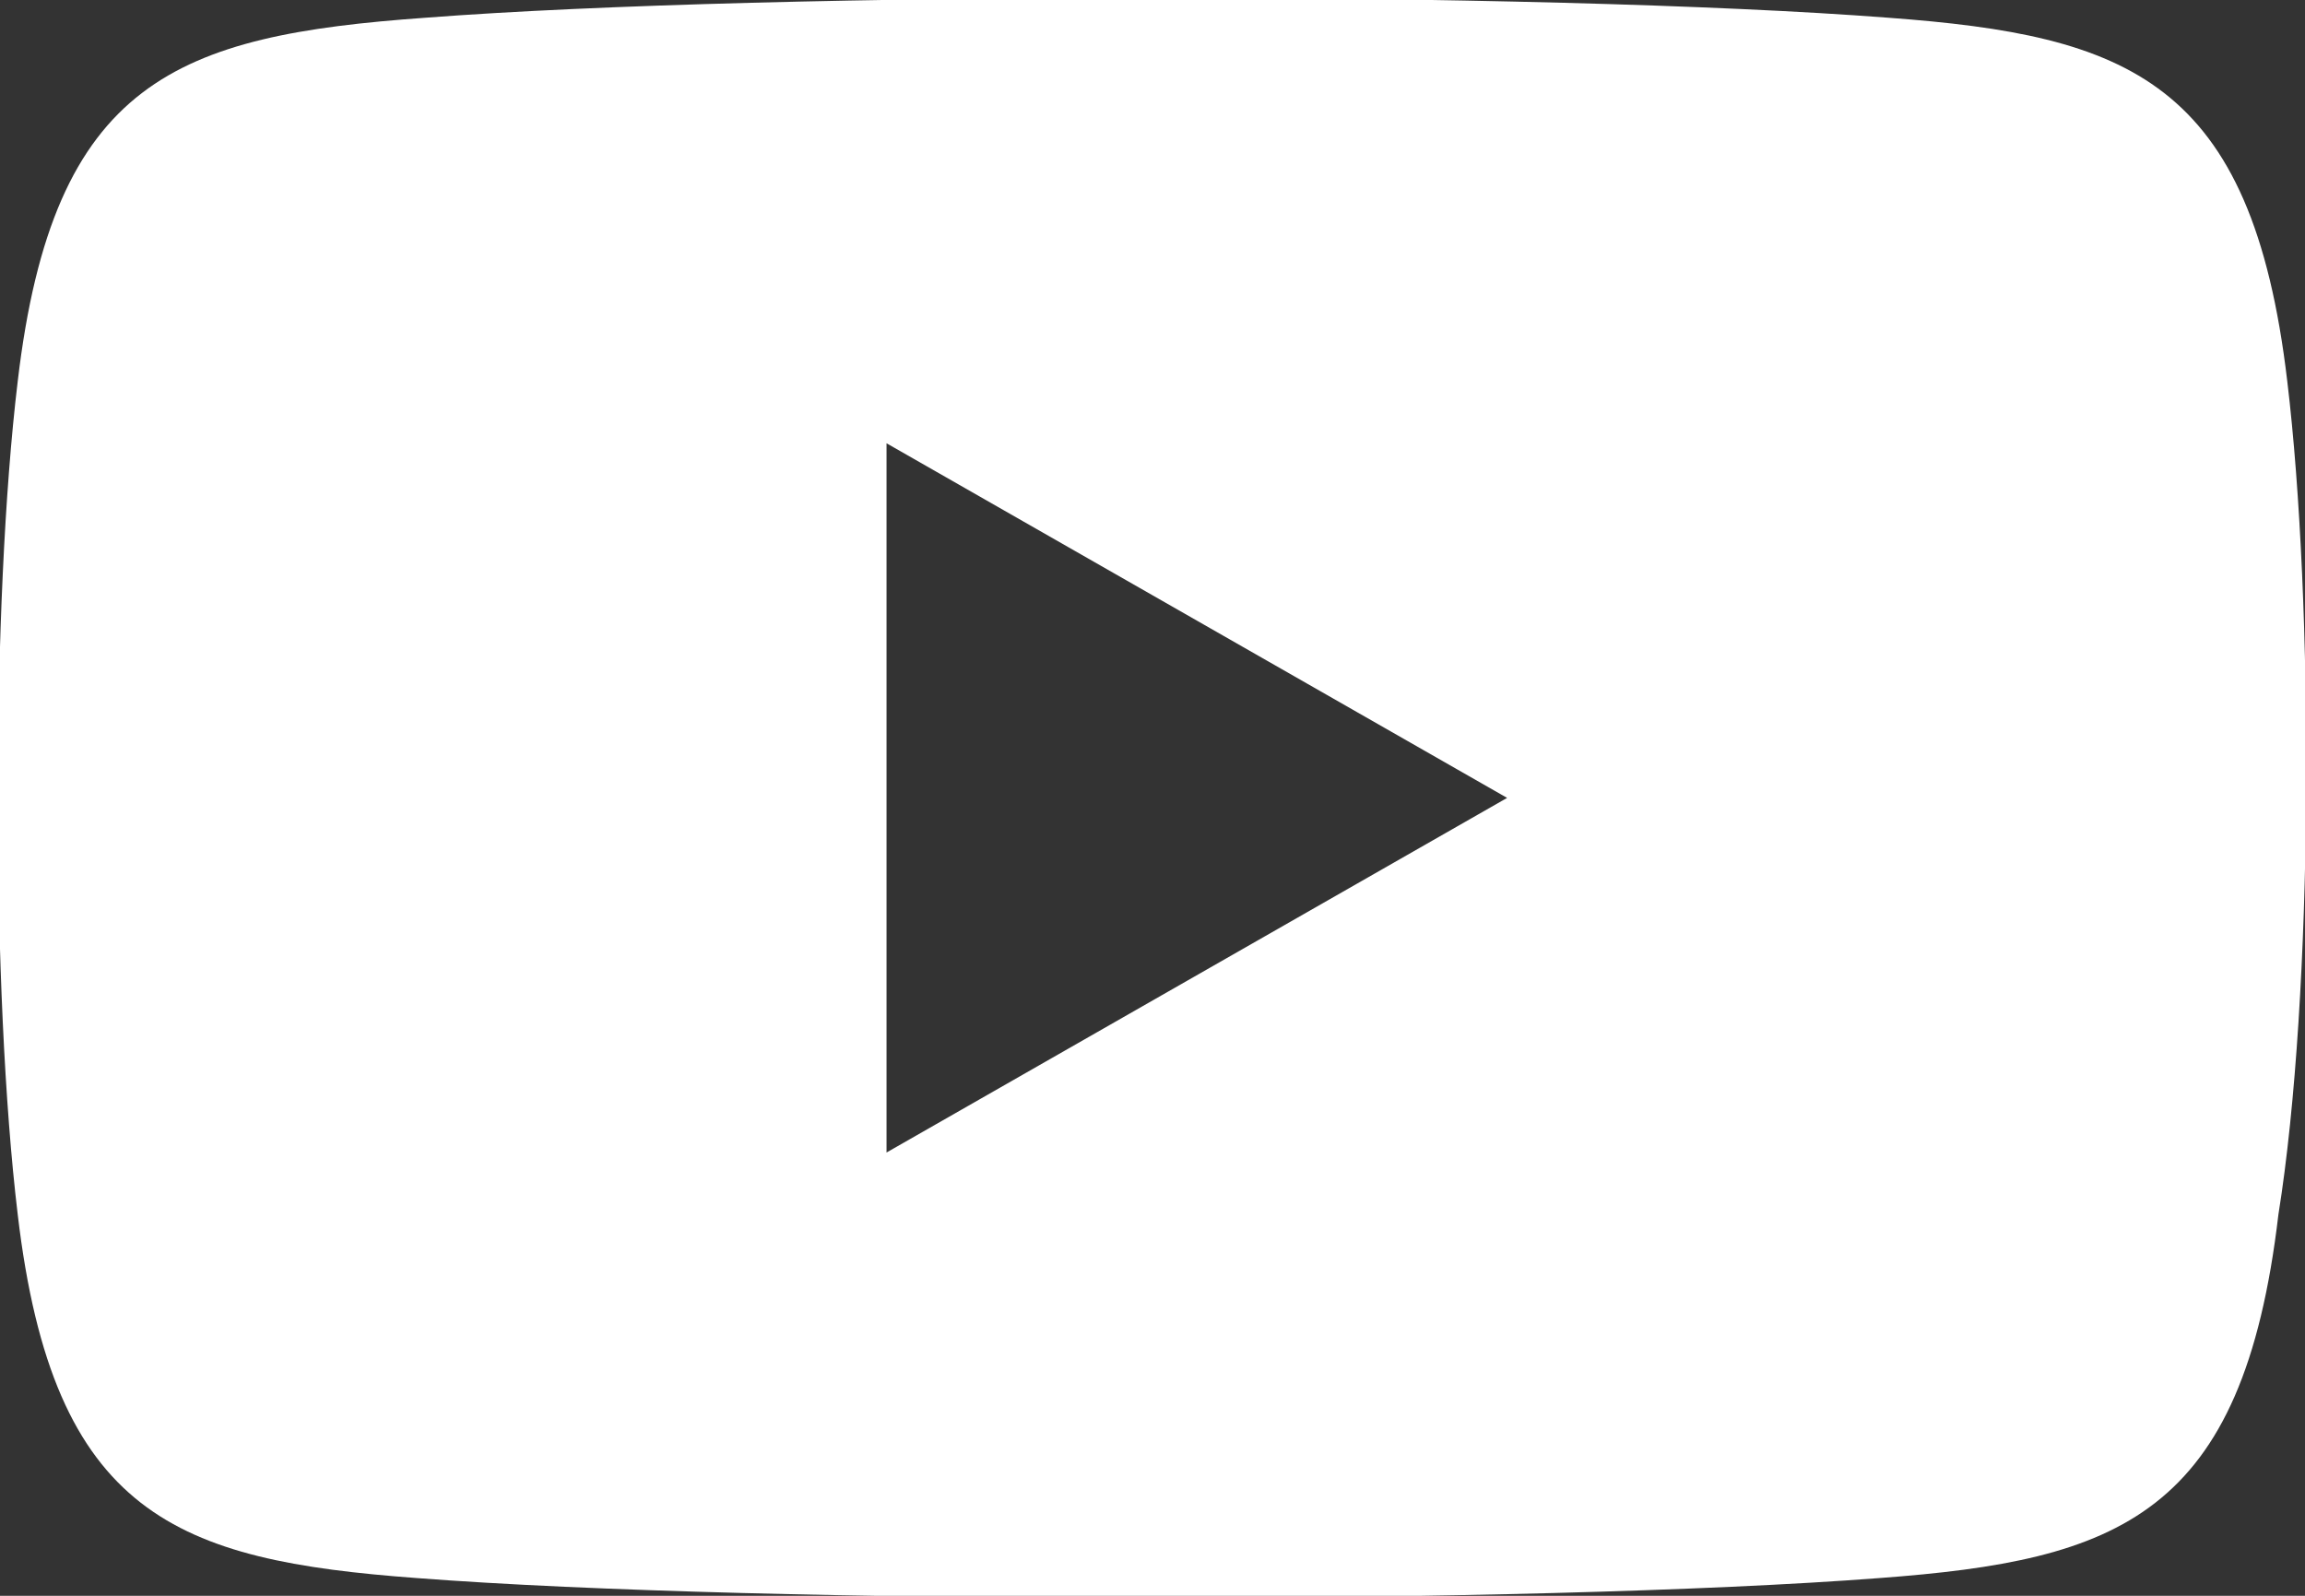<?xml version="1.0" encoding="utf-8"?>
<!-- Generator: Adobe Illustrator 20.1.0, SVG Export Plug-In . SVG Version: 6.00 Build 0)  -->
<svg version="1.1" id="Layer_1" xmlns="http://www.w3.org/2000/svg" xmlns:xlink="http://www.w3.org/1999/xlink" x="0px" y="0px"
	 viewBox="0 0 26 18" style="enable-background:new 0 0 26 18;" xml:space="preserve">
<rect x="0" y="0" width="26" height="18" fill="#333333" stroke="none"/>
<style type="text/css">
	.st0{fill:#FFFFFF;}
</style>
<title>icon-youtube</title>
<desc>Created with Sketch.</desc>
<g id="Symbols">
	<g id="sidebar-newsroom-landing" transform="translate(-67, -267)">
		<g id="col-right" transform="translate(0, 1)">
			<g id="social" transform="translate(0, 220)">
				<g id="icon-youtube" transform="translate(67, 46)">
					<path id="youtube-new-icon" class="st0" d="M25.8,4.3c-0.4-3.4-1.8-3.9-4.5-4.1c-3.9-0.3-12.6-0.3-16.5,0
						C2,0.4,0.6,0.9,0.2,4.3c-0.3,2.5-0.3,6.9,0,9.4c0.4,3.4,1.8,3.9,4.5,4.1c3.9,0.3,12.6,0.3,16.5,0c2.7-0.2,4.1-0.7,4.5-4.1
						C26.1,11.2,26.1,6.8,25.8,4.3z M10,13V5l7,4L10,13z"/>
				</g>
			</g>
		</g>
	</g>
</g>
</svg>
